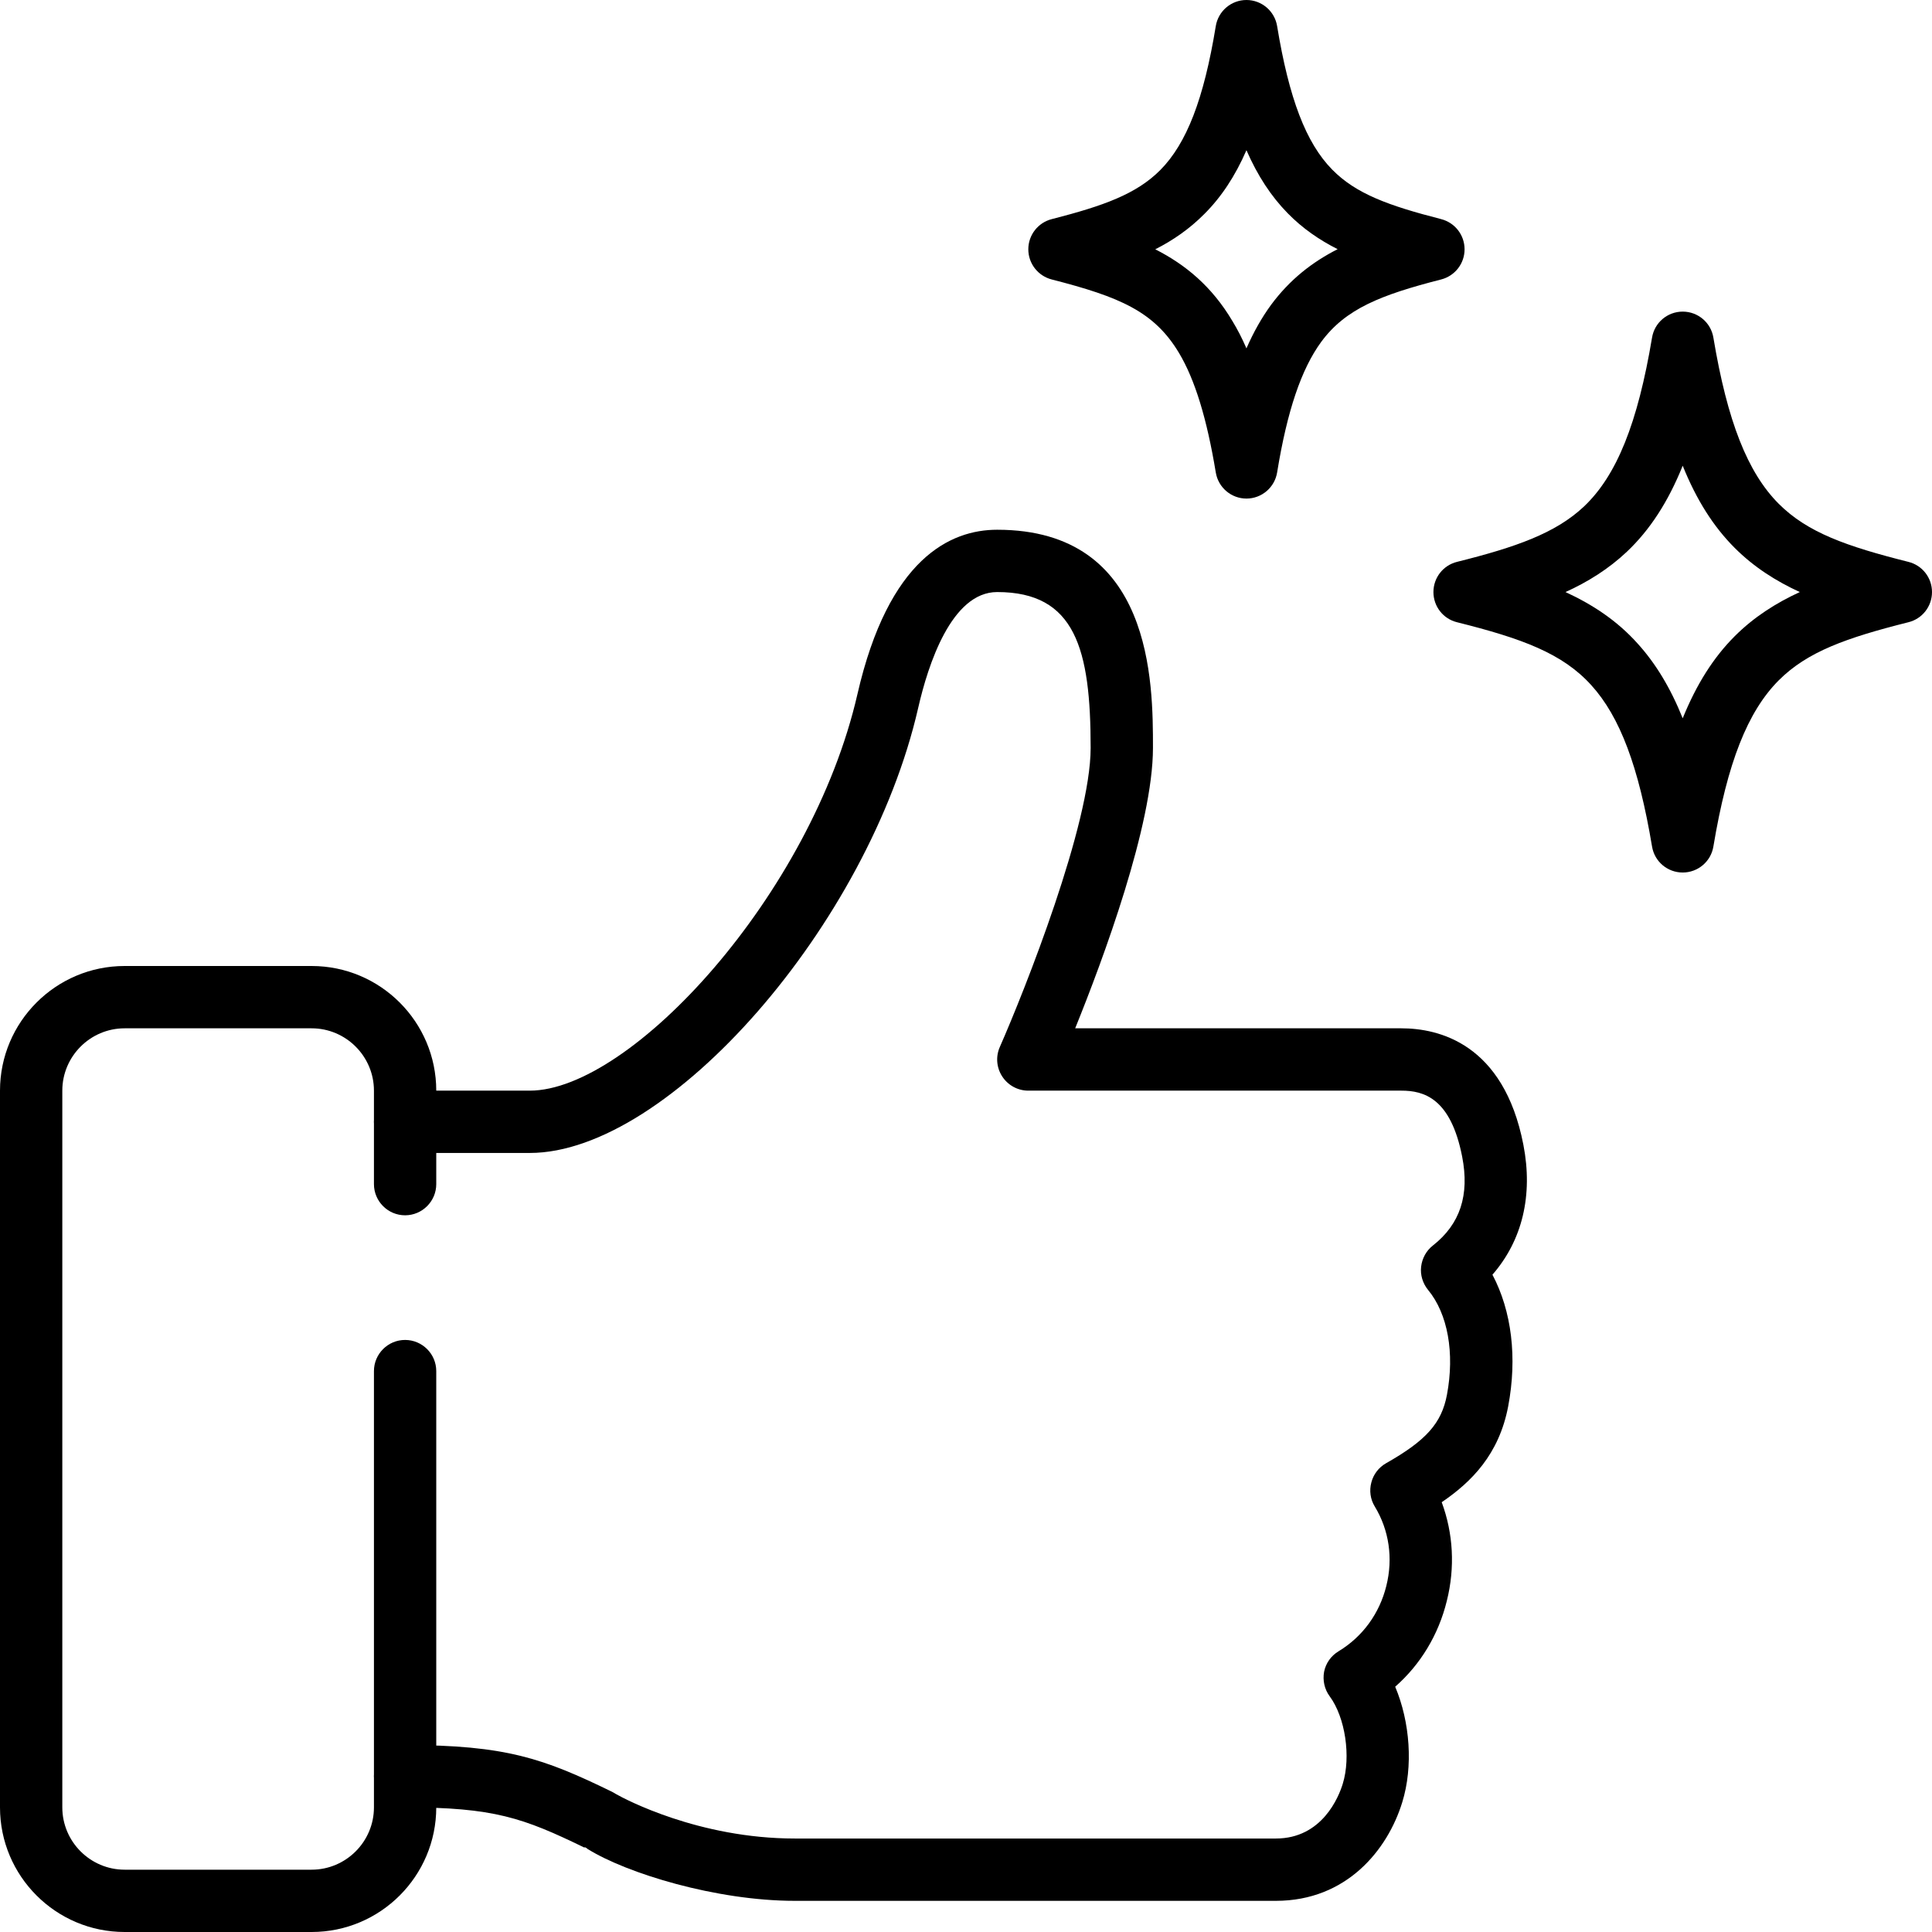 <svg version="1.0" preserveAspectRatio="xMidYMid meet" height="400" viewBox="0 0 300 300" zoomAndPan="magnify" width="400" xmlns:xlink="http://www.w3.org/1999/xlink" xmlns="http://www.w3.org/2000/svg"><path fill-rule="nonzero" fill-opacity="1" d="M 198.121 295.16 L 123.426 295.16 C 111.176 295.16 97.305 290.871 91.312 287.148 C 91.273 287.129 91.234 287.109 91.199 287.09 L 91.219 287.07 C 91.086 286.996 90.934 286.902 90.801 286.809 L 90.762 286.902 C 81.238 282.27 76.664 280.645 62.902 280.645 C 60.238 280.645 58.066 278.473 58.066 275.805 C 58.066 273.141 60.238 270.969 62.902 270.969 C 78.574 270.969 84.434 273.066 94.996 278.207 C 95.223 278.32 95.449 278.453 95.66 278.586 C 96.98 279.34 108.492 285.484 123.426 285.484 L 198.121 285.484 C 205.324 285.484 207.895 278.98 208.5 276.996 C 209.805 272.781 208.895 266.676 206.477 263.406 C 205.664 262.312 205.363 260.93 205.605 259.59 C 205.871 258.246 206.703 257.094 207.875 256.395 C 211.582 254.145 214.207 250.555 215.266 246.266 C 216.344 241.973 215.699 237.59 213.469 233.922 C 212.789 232.805 212.602 231.465 212.941 230.199 C 213.262 228.93 214.094 227.855 215.227 227.211 C 221.465 223.676 223.848 220.992 224.68 216.59 C 225.906 210.086 224.812 204 221.75 200.297 C 220.918 199.277 220.52 197.973 220.672 196.688 C 220.824 195.383 221.484 194.191 222.504 193.398 C 226.719 190.09 228.215 185.59 227.043 179.598 C 225.266 170.508 221.086 169.355 217.609 169.355 L 159.676 169.355 C 158.031 169.355 156.52 168.523 155.633 167.164 C 154.727 165.781 154.594 164.062 155.254 162.57 C 159.168 153.668 169.355 127.961 169.355 116.129 C 169.355 100.801 166.992 91.934 154.84 91.934 C 147.75 91.934 144.102 103.219 142.57 109.949 C 134.879 143.516 103.883 179.031 82.258 179.031 L 62.902 179.031 C 60.238 179.031 58.066 176.859 58.066 174.195 C 58.066 171.527 60.238 169.355 62.902 169.355 L 82.258 169.355 C 97.965 169.355 125.996 138.926 133.141 107.793 C 137.98 86.68 147.598 82.258 154.84 82.258 C 179.031 82.258 179.031 105.996 179.031 116.129 C 179.031 128.113 171.301 148.941 166.953 159.676 L 217.609 159.676 C 223.375 159.676 233.488 162.02 236.547 177.746 C 238.078 185.609 236.379 192.621 231.746 197.934 C 234.734 203.586 235.621 210.805 234.188 218.383 C 232.77 225.832 228.496 230.121 223.867 233.262 C 225.66 238.098 225.965 243.391 224.66 248.59 C 223.375 253.844 220.578 258.457 216.645 261.914 C 218.953 267.395 219.461 274.293 217.742 279.852 C 215.473 287.242 209.105 295.16 198.121 295.16" fill="#000000"></path><path fill-rule="nonzero" fill-opacity="1" d="M 48.387 300 L 19.355 300 C 8.676 300 0 291.324 0 280.645 L 0 169.355 C 0 158.676 8.676 150 19.355 150 L 48.387 150 C 59.066 150 67.742 158.676 67.742 169.355 L 67.742 183.871 C 67.742 186.535 65.566 188.711 62.902 188.711 C 60.238 188.711 58.066 186.535 58.066 183.871 L 58.066 169.355 C 58.066 164.023 53.719 159.676 48.387 159.676 L 19.355 159.676 C 14.023 159.676 9.676 164.023 9.676 169.355 L 9.676 280.645 C 9.676 285.977 14.023 290.324 19.355 290.324 L 48.387 290.324 C 53.719 290.324 58.066 285.977 58.066 280.645 L 58.066 212.902 C 58.066 210.238 60.238 208.066 62.902 208.066 C 65.566 208.066 67.742 210.238 67.742 212.902 L 67.742 280.645 C 67.742 291.324 59.066 300 48.387 300" fill="#000000"></path><path fill-rule="nonzero" fill-opacity="1" d="M 243.09 91.934 C 247.227 93.844 251.047 96.32 254.258 99.895 C 257.074 102.992 259.383 106.793 261.289 111.535 C 263.445 106.227 266.074 102.086 269.359 98.797 C 272.348 95.809 275.77 93.637 279.473 91.934 C 275.77 90.234 272.348 88.062 269.359 85.074 C 266.074 81.785 263.426 77.629 261.289 72.316 C 259.023 77.949 256.188 82.297 252.613 85.68 C 249.762 88.363 246.547 90.367 243.09 91.934 Z M 261.289 135.484 C 258.926 135.484 256.906 133.781 256.527 131.438 C 254.449 119.02 251.539 111.289 247.094 106.395 C 242.617 101.441 236.305 99.137 226.246 96.621 C 224.094 96.094 222.582 94.164 222.582 91.934 C 222.582 89.707 224.094 87.777 226.246 87.246 C 235.395 84.961 241.539 82.805 245.961 78.648 C 251.047 73.828 254.297 65.738 256.527 52.434 C 256.906 50.09 258.926 48.387 261.289 48.387 C 263.652 48.387 265.676 50.09 266.055 52.434 C 268.227 65.438 271.363 73.375 276.203 78.23 C 280.664 82.691 286.711 84.828 296.332 87.246 C 298.488 87.777 300 89.707 300 91.934 C 300 94.164 298.488 96.094 296.332 96.621 C 286.711 99.043 280.664 101.18 276.203 105.641 C 271.363 110.496 268.227 118.434 266.055 131.438 C 265.676 133.781 263.652 135.484 261.289 135.484" fill="#000000"></path><path fill-rule="nonzero" fill-opacity="1" d="M 179.391 38.711 C 184.078 41.09 188.18 44.473 191.375 49.863 C 192.168 51.164 192.887 52.562 193.547 54.094 C 194.664 51.543 195.93 49.312 197.348 47.367 C 200.297 43.379 203.773 40.695 207.707 38.691 C 204.891 37.273 202.262 35.477 199.938 33.098 C 197.387 30.488 195.289 27.312 193.547 23.324 C 191.789 27.367 189.637 30.602 187.027 33.211 C 184.723 35.535 182.152 37.312 179.391 38.711 Z M 193.547 77.418 C 191.188 77.418 189.164 75.699 188.785 73.355 C 187.406 65.02 185.555 58.953 183.078 54.812 C 179.223 48.367 173.871 46.102 163.324 43.398 C 161.172 42.848 159.676 40.922 159.676 38.711 C 159.676 36.5 161.172 34.57 163.324 34.023 C 171.379 31.961 176.461 30.129 180.168 26.406 C 184.27 22.266 186.934 15.367 188.785 4.062 C 189.164 1.719 191.188 0 193.547 0 C 195.91 0 197.934 1.719 198.312 4.062 C 200.164 15.309 202.793 22.191 206.855 26.328 C 210.559 30.109 215.664 31.941 223.77 34.023 C 225.926 34.57 227.418 36.5 227.418 38.711 C 227.418 40.922 225.926 42.848 223.77 43.398 C 214.395 45.797 208.934 47.953 205.152 53.094 C 202.074 57.309 199.879 63.754 198.312 73.355 C 197.934 75.699 195.91 77.418 193.547 77.418" fill="#000000"></path></svg>